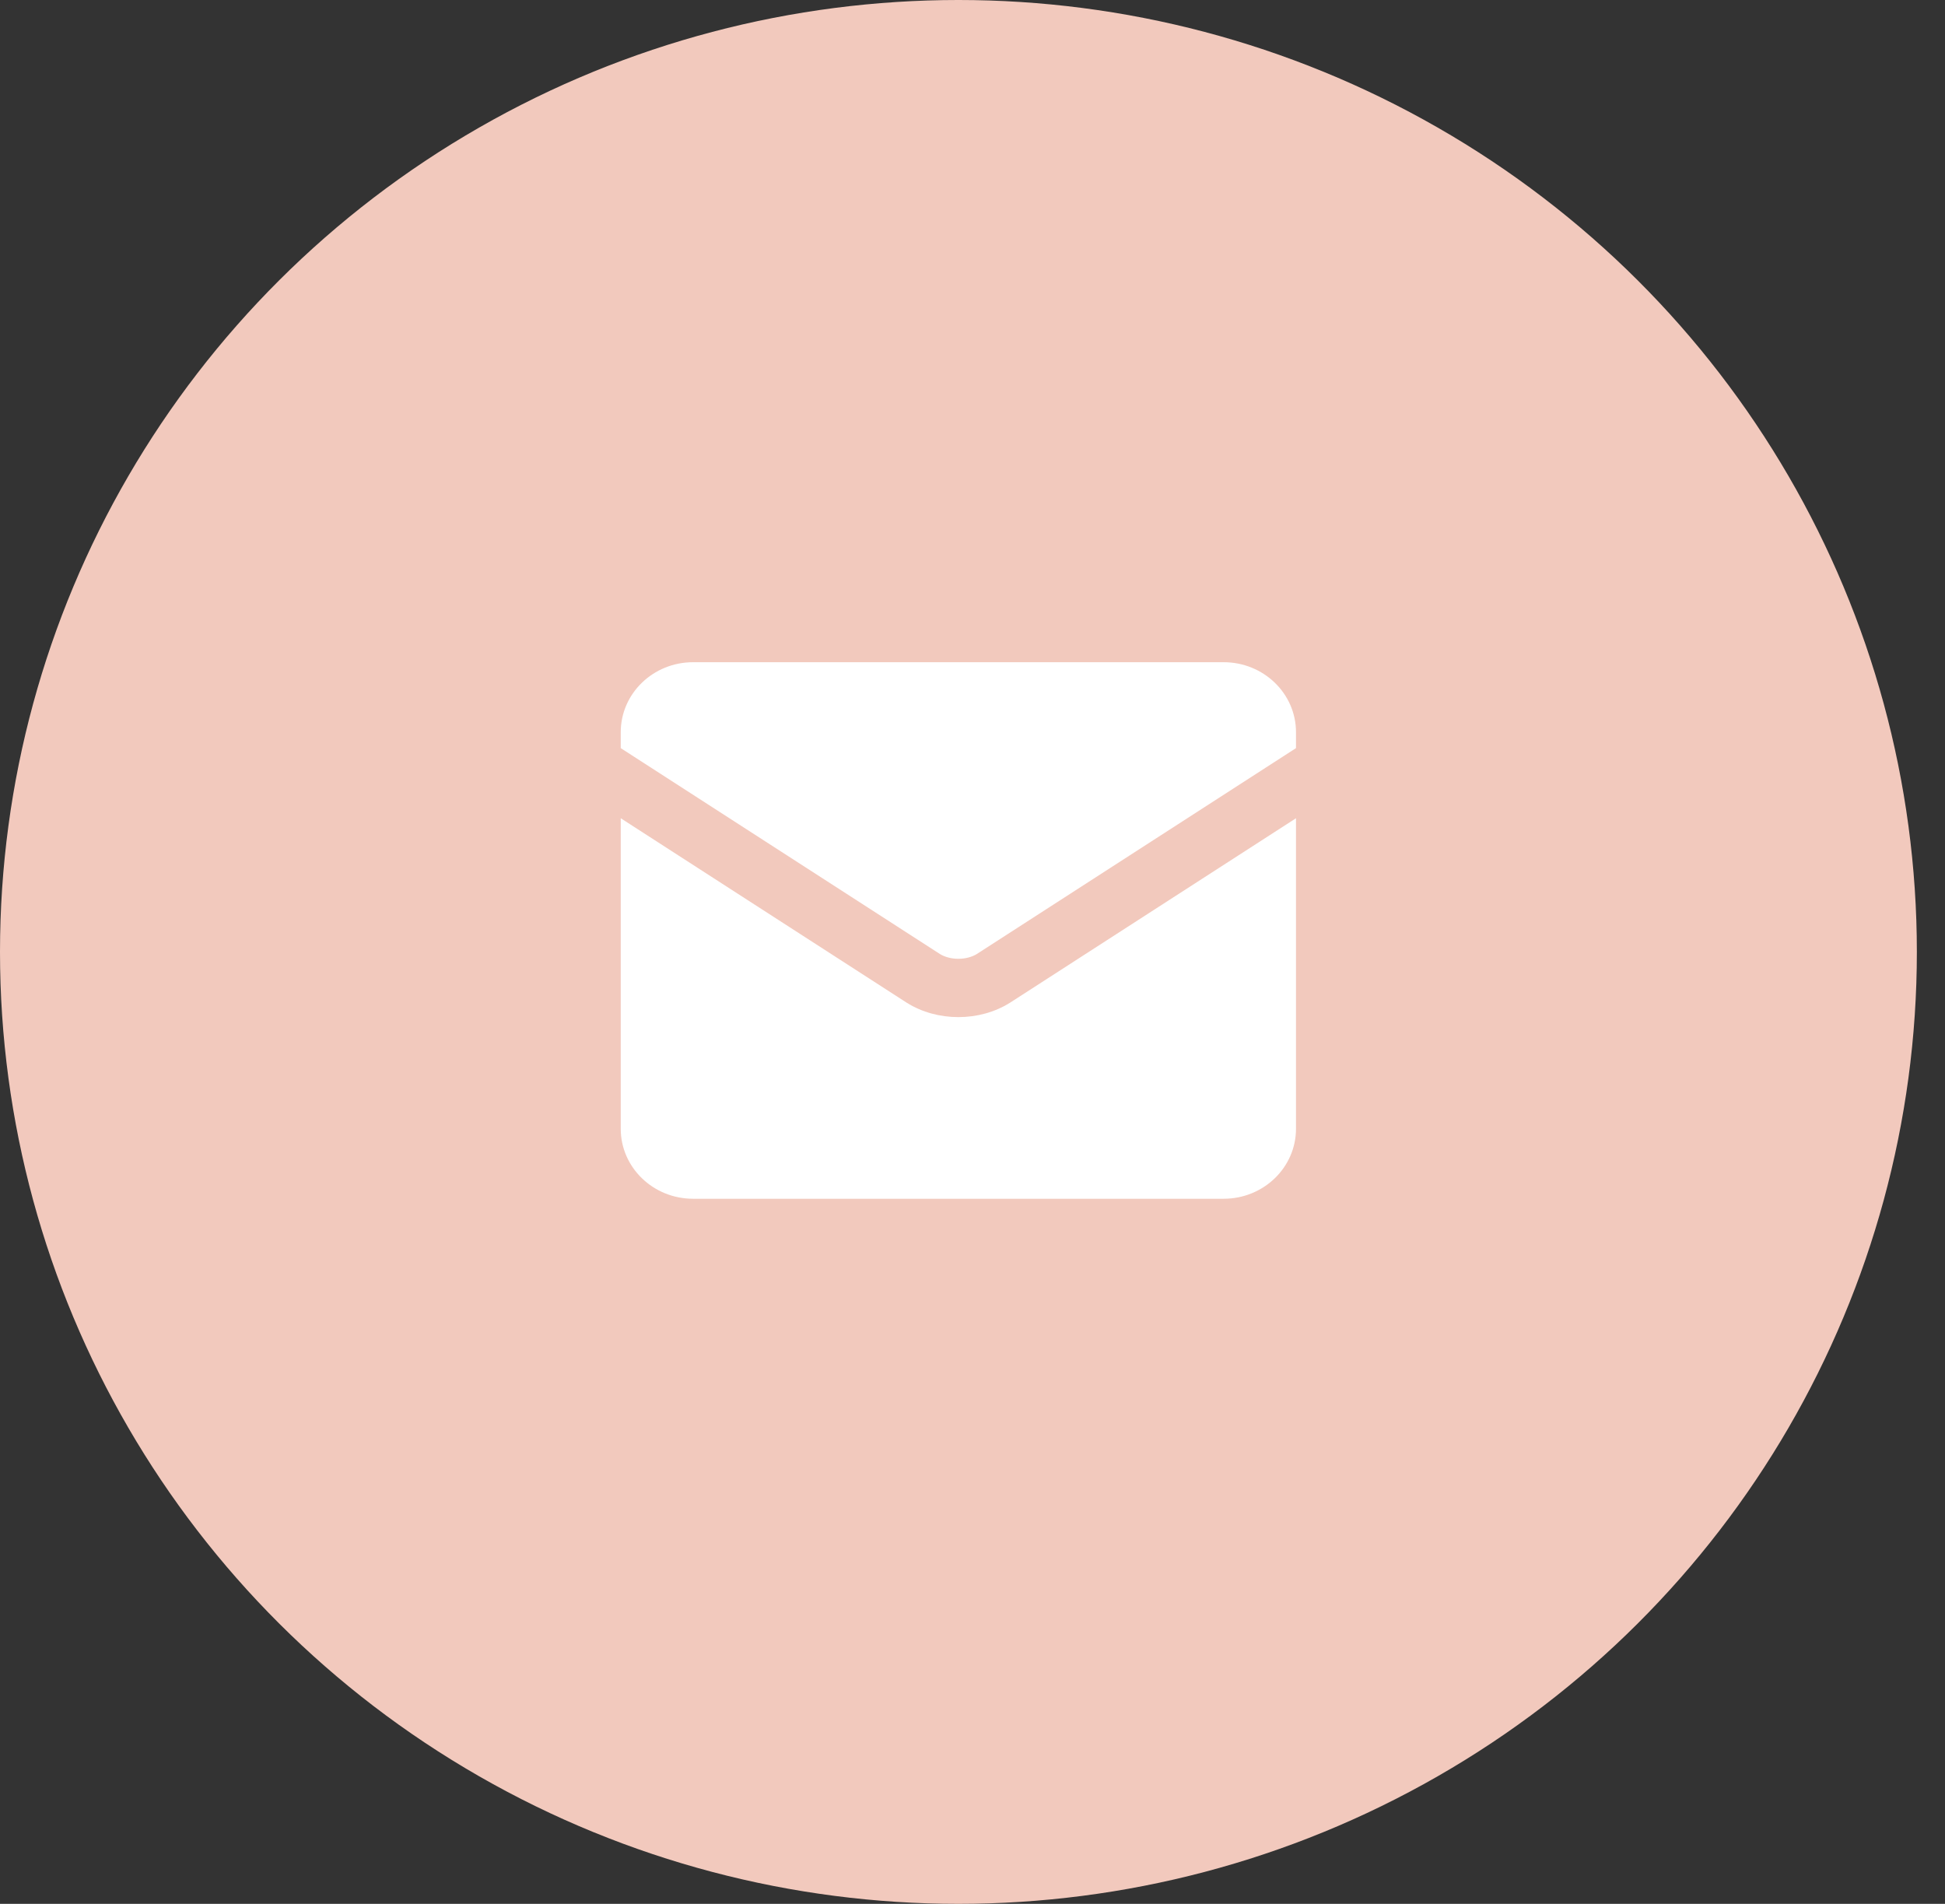 <svg width="47" height="46" viewBox="0 0 47 46" fill="none" xmlns="http://www.w3.org/2000/svg">
<rect x="0" y="0" width="47" height="46" fill="#333333" stroke="none"/>
<ellipse cx="23.16" cy="23" rx="23.16" ry="23" fill="#F2C9BD"/>
<path fill-rule="evenodd" clip-rule="evenodd" d="M15 17.691C15 16.757 15.783 16 16.748 16H29.569C30.534 16 31.317 16.757 31.317 17.691V18.076L23.605 23.05C23.497 23.117 23.339 23.166 23.159 23.166C22.978 23.166 22.82 23.117 22.712 23.05L15 18.076V17.691ZM15 19.77V27.273C15 28.207 15.783 28.964 16.748 28.964H29.569C30.534 28.964 31.317 28.207 31.317 27.273V19.77L24.41 24.225L24.403 24.229C24.036 24.46 23.596 24.575 23.159 24.575C22.721 24.575 22.281 24.46 21.914 24.229L21.907 24.225L15 19.77Z" fill="white"/>
</svg>
